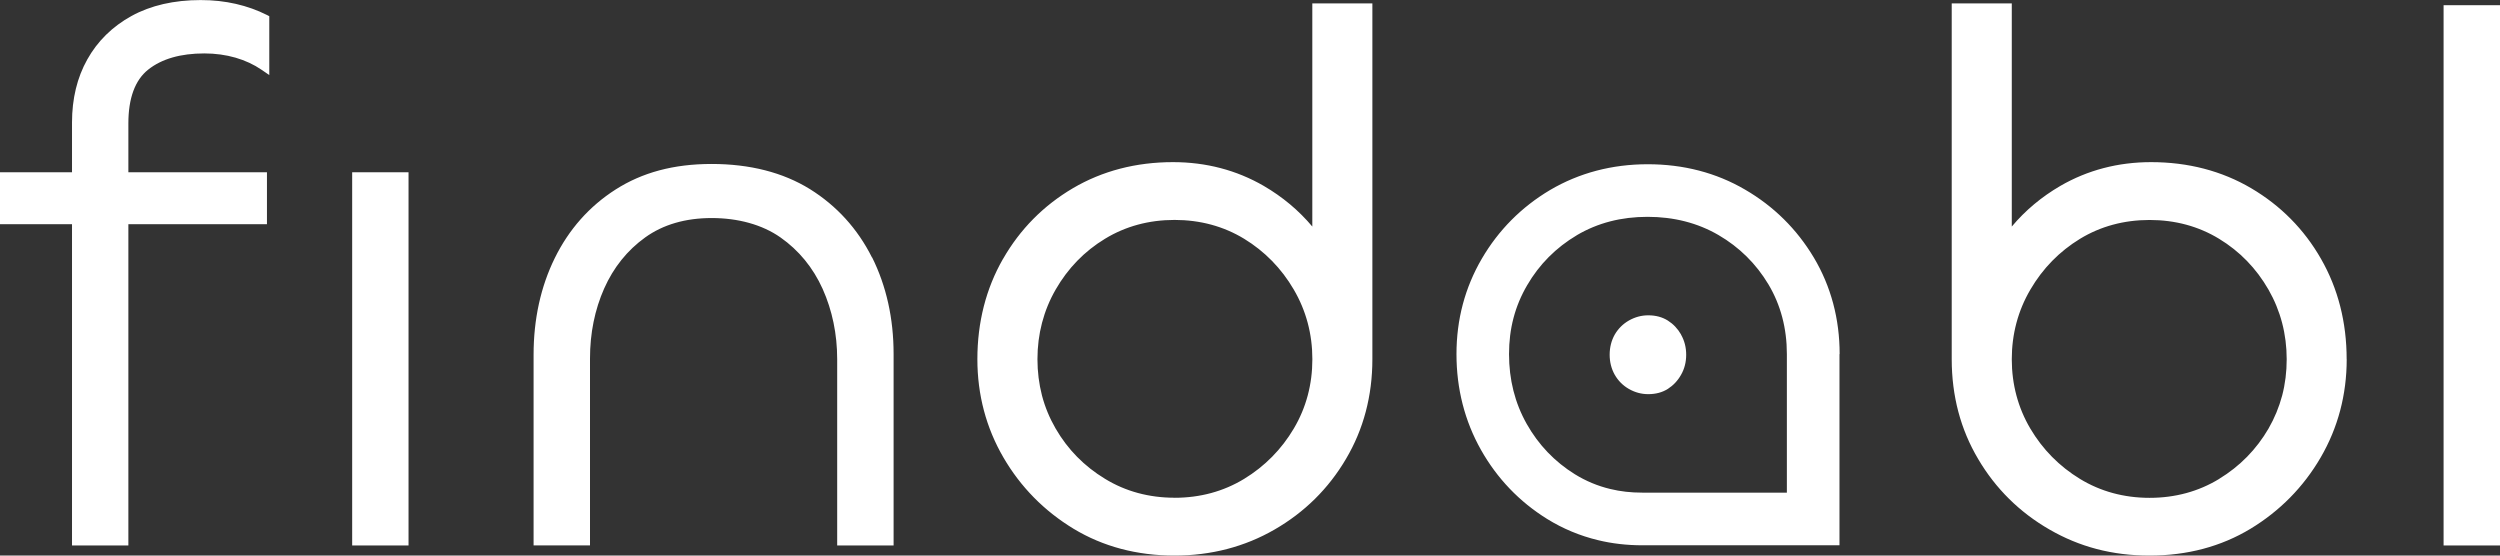 <svg width="198" height="44" viewBox="0 0 198 44" fill="none" xmlns="http://www.w3.org/2000/svg">
<rect x="0" y="0" width="198" height="44" fill="#333333" stroke="none"/>
<g clip-path="url(#clip0_364_480)">
<path d="M10.167 9.766V13.642H21.143V17.755H10.167V43.2H5.703V17.755H0V13.642H5.703V9.704C5.703 7.819 6.11 6.139 6.911 4.712C7.716 3.269 8.893 2.105 10.416 1.265C11.939 0.429 13.782 0.005 15.891 0.005C16.885 0.005 17.795 0.106 18.679 0.307C19.568 0.512 20.386 0.806 21.113 1.173L21.327 1.282V5.946L20.71 5.522C20.11 5.111 19.419 4.791 18.657 4.568C17.883 4.345 17.051 4.231 16.184 4.231C14.307 4.231 12.81 4.66 11.738 5.513C10.696 6.34 10.167 7.775 10.167 9.774V9.766ZM27.892 13.642V43.2H32.356V13.642H27.892ZM69.058 20.384C67.92 18.118 66.266 16.298 64.138 14.972C62.003 13.655 59.386 12.986 56.361 12.986C53.337 12.986 50.856 13.668 48.759 15.007C46.676 16.337 45.052 18.17 43.936 20.445C42.825 22.707 42.26 25.28 42.26 28.088V43.196H46.728V28.39C46.728 26.395 47.105 24.532 47.849 22.852C48.589 21.185 49.683 19.82 51.105 18.8C52.519 17.785 54.287 17.269 56.366 17.269C58.445 17.269 60.361 17.785 61.815 18.805C63.263 19.82 64.392 21.193 65.154 22.882C65.915 24.588 66.305 26.456 66.305 28.447V43.2H70.773V28.036C70.773 25.223 70.2 22.65 69.071 20.384H69.058ZM185.859 28.451C185.859 31.265 185.164 33.885 183.798 36.23C182.437 38.571 180.564 40.47 178.24 41.879C175.907 43.287 173.224 44.001 170.248 44.001C167.272 44.001 164.686 43.305 162.322 41.94C159.95 40.575 158.046 38.694 156.668 36.349C155.28 34.012 154.576 31.357 154.576 28.451V0.267H159.333V17.943C160.401 16.669 161.692 15.589 163.18 14.723C165.333 13.476 167.749 12.841 170.366 12.841C173.299 12.841 175.964 13.537 178.292 14.906C180.625 16.28 182.489 18.161 183.824 20.502C185.172 22.852 185.855 25.525 185.855 28.451H185.859ZM175.754 37.928C177.395 36.93 178.708 35.592 179.667 33.942C180.144 33.115 180.503 32.24 180.748 31.326C180.988 30.407 181.106 29.449 181.106 28.451C181.106 26.461 180.621 24.606 179.662 22.935C178.699 21.259 177.386 19.903 175.754 18.914C174.13 17.925 172.279 17.422 170.248 17.422C168.217 17.422 166.366 17.925 164.738 18.914C163.11 19.907 161.784 21.259 160.804 22.939C159.828 24.602 159.333 26.456 159.333 28.451C159.333 30.447 159.828 32.293 160.799 33.938C161.775 35.592 163.101 36.935 164.738 37.932C166.371 38.925 168.222 39.429 170.248 39.429C172.275 39.429 174.126 38.925 175.754 37.932V37.928ZM193.532 0.412V43.2H198V0.412H193.532ZM145.687 28.045V43.187H130.08C128.85 43.187 127.664 43.051 126.561 42.78C125.139 42.439 123.782 41.874 122.531 41.1C120.334 39.735 118.57 37.893 117.292 35.627C116.005 33.343 115.353 30.792 115.353 28.045C115.353 25.297 116.027 22.777 117.357 20.493C118.679 18.227 120.5 16.394 122.771 15.046C125.073 13.694 127.669 13.008 130.5 13.008C133.332 13.008 135.923 13.681 138.207 15.016C140.474 16.333 142.308 18.144 143.656 20.401C145.013 22.681 145.7 25.253 145.7 28.049L145.687 28.045ZM124.885 18.63C123.235 19.61 121.909 20.94 120.951 22.589C119.983 24.247 119.515 26.032 119.515 28.045C119.515 30.057 119.975 31.908 120.916 33.575C121.848 35.228 123.13 36.567 124.723 37.556C125.599 38.099 126.544 38.492 127.537 38.729C128.338 38.925 129.17 39.017 130.08 39.017H141.52V28.04C141.52 26.006 141.03 24.151 140.063 22.528C139.083 20.887 137.748 19.57 136.098 18.612C134.457 17.658 132.57 17.173 130.487 17.173C128.404 17.173 126.548 17.649 124.881 18.63H124.885ZM79.443 20.502C80.783 18.161 82.643 16.28 84.975 14.906C87.304 13.537 89.969 12.841 92.901 12.841C95.518 12.841 97.934 13.476 100.088 14.723C101.576 15.589 102.867 16.669 103.935 17.943V0.267H108.692V28.451C108.692 31.357 107.987 34.012 106.6 36.349C105.221 38.694 103.317 40.575 100.945 41.94C98.586 43.305 95.917 44.001 93.019 44.001C90.043 44.001 87.361 43.287 85.028 41.879C82.704 40.47 80.831 38.571 79.47 36.23C78.104 33.885 77.408 31.265 77.408 28.451C77.408 25.525 78.091 22.852 79.439 20.502H79.443ZM93.024 39.424C95.046 39.424 96.901 38.921 98.534 37.928C100.171 36.93 101.497 35.587 102.473 33.934C103.449 32.288 103.939 30.442 103.939 28.447C103.939 26.452 103.444 24.602 102.468 22.935C101.488 21.255 100.162 19.903 98.534 18.91C96.906 17.921 95.05 17.418 93.024 17.418C90.998 17.418 89.142 17.921 87.518 18.91C85.886 19.898 84.573 21.255 83.61 22.93C82.651 24.597 82.166 26.456 82.166 28.447C82.166 29.445 82.288 30.403 82.524 31.322C82.765 32.24 83.128 33.115 83.605 33.938C84.559 35.592 85.877 36.93 87.518 37.923C89.142 38.917 90.998 39.42 93.024 39.42V39.424ZM133.144 26.5C132.877 26.032 132.522 25.66 132.093 25.389C131.656 25.113 131.135 24.973 130.548 24.973C130.001 24.973 129.502 25.109 129.017 25.38C128.54 25.651 128.163 26.028 127.887 26.5C127.621 26.977 127.485 27.511 127.485 28.093C127.485 28.675 127.621 29.208 127.887 29.681C128.159 30.158 128.54 30.538 129.017 30.81C129.498 31.081 129.997 31.217 130.548 31.217C131.135 31.217 131.656 31.077 132.093 30.801C132.522 30.525 132.877 30.153 133.139 29.685C133.411 29.213 133.546 28.679 133.546 28.097C133.546 27.515 133.411 26.982 133.139 26.505L133.144 26.5Z" fill="white"/>
</g>
<defs>
<clipPath id="clip0_364_480">
<rect width="198" height="44" fill="white"/>
</clipPath>
</defs>
</svg>
